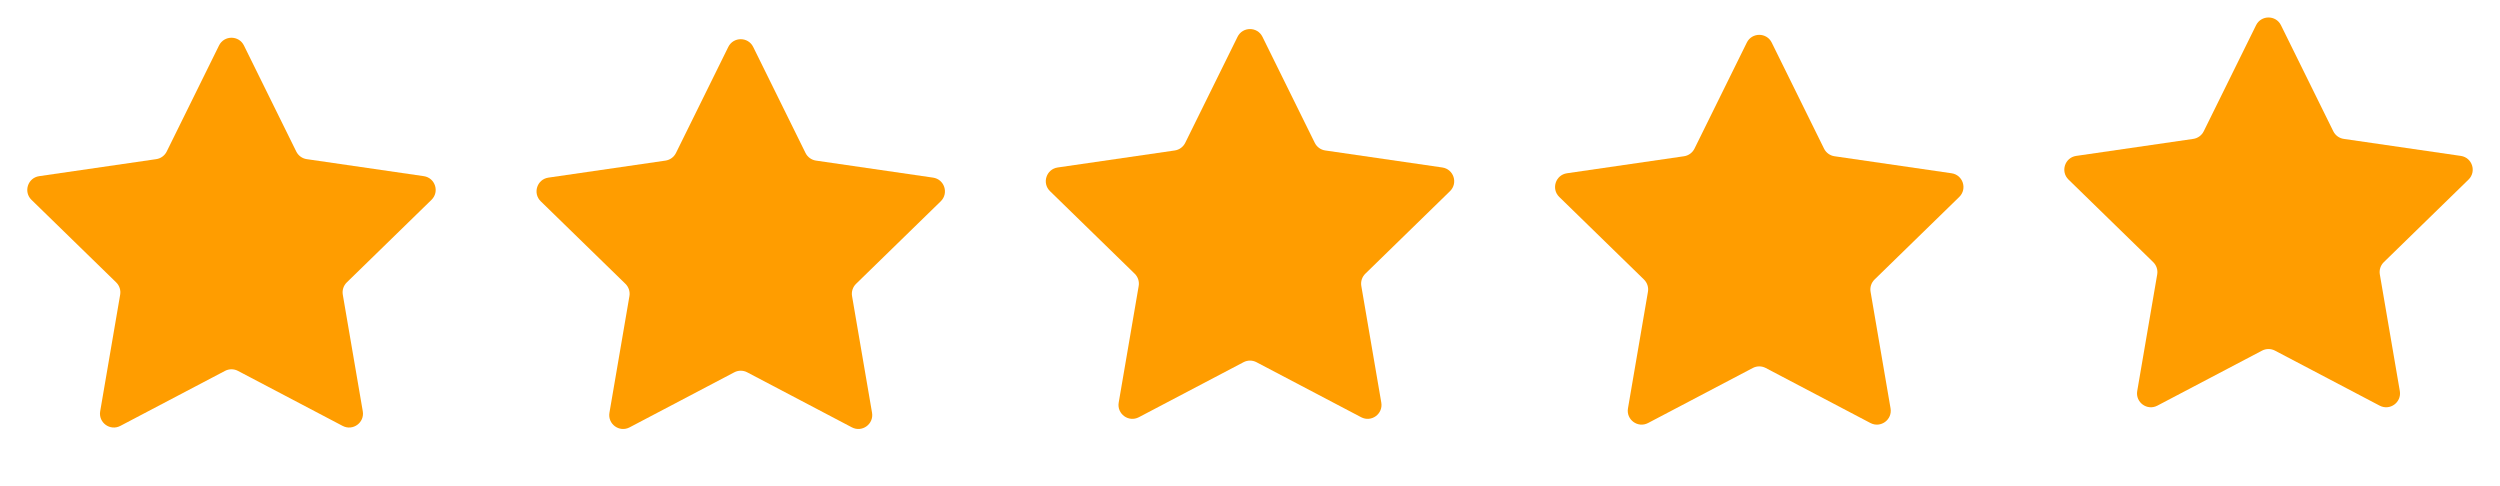 <svg xmlns="http://www.w3.org/2000/svg" fill="none" viewBox="0 0 108 21" height="21" width="108">
<path fill="#FF9D00" d="M9.462 1.965C9.682 1.519 10.318 1.519 10.538 1.965L12.799 6.547C12.887 6.724 13.056 6.847 13.251 6.875L18.308 7.61C18.8 7.682 18.996 8.286 18.64 8.633L14.981 12.2C14.84 12.338 14.775 12.536 14.809 12.731L15.672 17.767C15.756 18.257 15.242 18.631 14.802 18.399L10.279 16.022C10.104 15.93 9.896 15.93 9.721 16.022L5.198 18.399C4.758 18.631 4.244 18.257 4.328 17.767L5.191 12.731C5.225 12.536 5.16 12.338 5.019 12.2L1.36 8.633C1.004 8.286 1.2 7.682 1.693 7.61L6.749 6.875C6.944 6.847 7.113 6.724 7.201 6.547L9.462 1.965Z"></path>
<path fill="#FF9D00" d="M31.462 2.028C31.682 1.582 32.318 1.582 32.538 2.028L34.799 6.61C34.887 6.787 35.056 6.909 35.251 6.938L40.307 7.673C40.8 7.744 40.996 8.349 40.64 8.696L36.981 12.262C36.84 12.4 36.775 12.599 36.809 12.793L37.672 17.829C37.756 18.32 37.242 18.693 36.802 18.462L32.279 16.084C32.104 15.992 31.896 15.992 31.721 16.084L27.198 18.462C26.758 18.693 26.244 18.32 26.328 17.829L27.191 12.793C27.225 12.599 27.16 12.4 27.019 12.262L23.36 8.696C23.004 8.349 23.2 7.744 23.692 7.673L28.749 6.938C28.944 6.909 29.113 6.787 29.201 6.61L31.462 2.028Z"></path>
<path fill="#FF9D00" d="M53.462 1.59C53.682 1.144 54.318 1.144 54.538 1.59L56.799 6.172C56.887 6.349 57.056 6.472 57.251 6.5L62.307 7.235C62.8 7.307 62.996 7.911 62.64 8.258L58.981 11.825C58.84 11.963 58.775 12.161 58.809 12.356L59.672 17.392C59.756 17.882 59.242 18.256 58.802 18.024L54.279 15.647C54.104 15.555 53.896 15.555 53.721 15.647L49.198 18.024C48.758 18.256 48.244 17.882 48.328 17.392L49.191 12.356C49.225 12.161 49.16 11.963 49.019 11.825L45.36 8.258C45.004 7.911 45.2 7.307 45.693 7.235L50.749 6.5C50.944 6.472 51.113 6.349 51.201 6.172L53.462 1.59Z"></path>
<path fill="#FF9D00" d="M75.462 1.84C75.682 1.394 76.318 1.394 76.538 1.84L78.799 6.422C78.887 6.599 79.056 6.722 79.251 6.75L84.308 7.485C84.8 7.557 84.996 8.161 84.64 8.508L80.981 12.075C80.84 12.213 80.775 12.411 80.809 12.606L81.672 17.642C81.756 18.132 81.242 18.506 80.802 18.274L76.279 15.897C76.104 15.805 75.896 15.805 75.721 15.897L71.198 18.274C70.758 18.506 70.244 18.132 70.328 17.642L71.191 12.606C71.225 12.411 71.16 12.213 71.019 12.075L67.36 8.508C67.004 8.161 67.2 7.557 67.692 7.485L72.749 6.75C72.944 6.722 73.113 6.599 73.201 6.422L75.462 1.84Z"></path>
<path fill="#FF9D00" d="M97.462 1.09C97.682 0.644 98.318 0.644 98.538 1.09L100.799 5.672C100.887 5.849 101.056 5.972 101.251 6L106.307 6.735C106.8 6.807 106.996 7.411 106.64 7.758L102.981 11.325C102.84 11.463 102.775 11.661 102.809 11.856L103.672 16.892C103.756 17.382 103.242 17.756 102.802 17.524L98.279 15.147C98.104 15.055 97.896 15.055 97.721 15.147L93.198 17.524C92.758 17.756 92.244 17.382 92.328 16.892L93.191 11.856C93.225 11.661 93.16 11.463 93.019 11.325L89.36 7.758C89.004 7.411 89.2 6.807 89.692 6.735L94.749 6C94.944 5.972 95.113 5.849 95.201 5.672L97.462 1.09Z"></path>
</svg>
